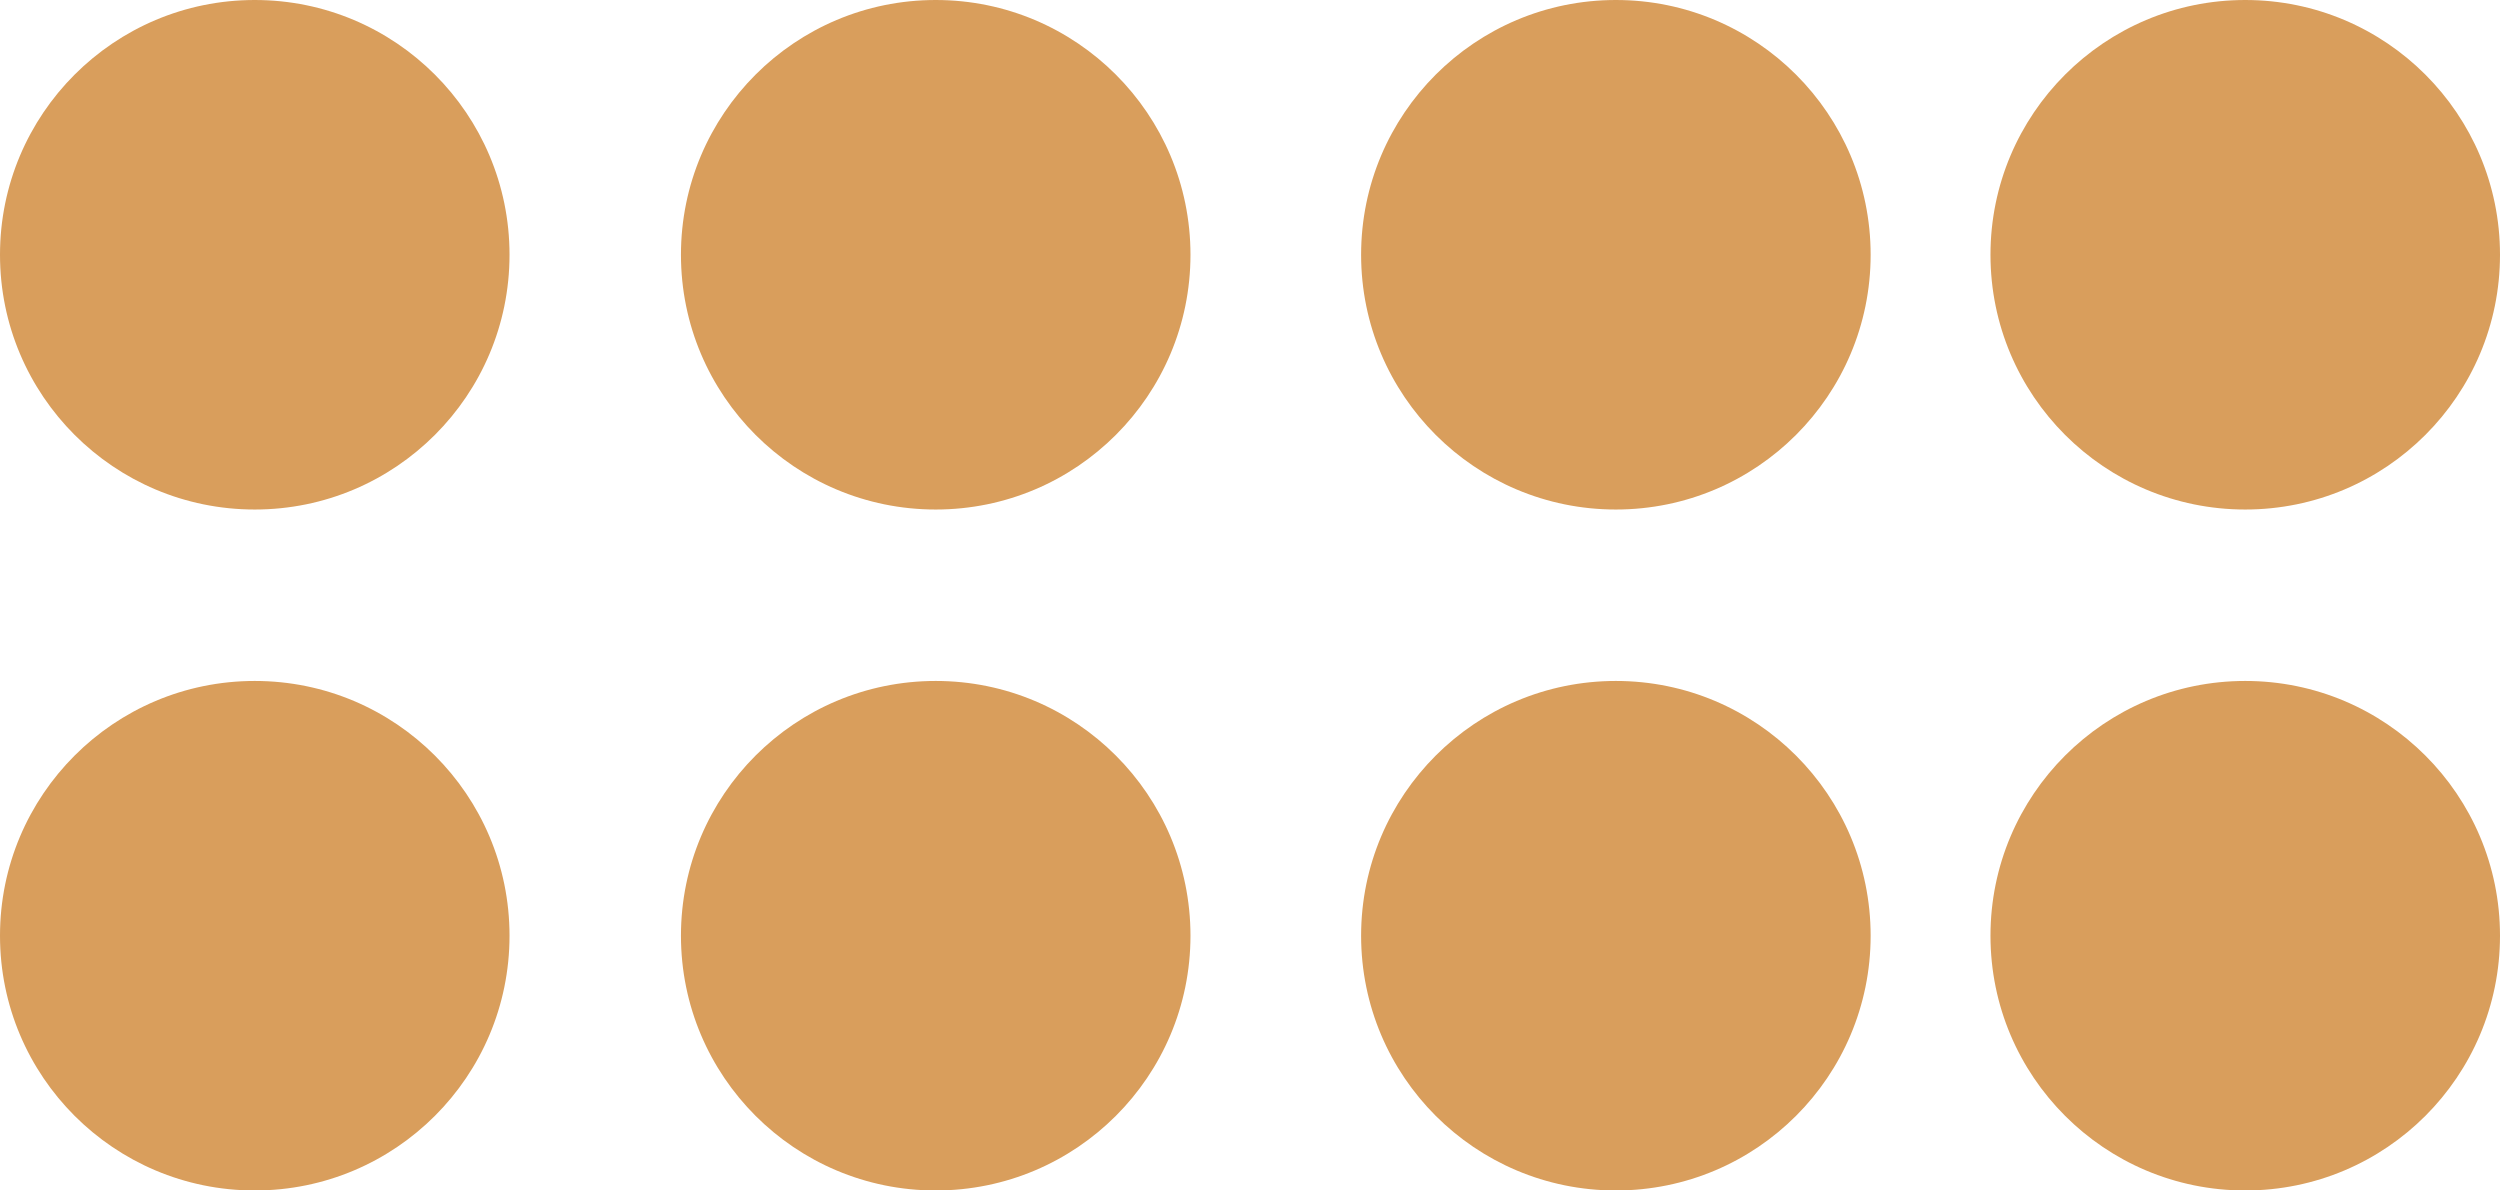   <svg xmlns="http://www.w3.org/2000/svg" x="0px" y="0px" viewBox="0 0 315 150" style="vertical-align: middle; max-width: 100%; width: 100%;" width="100%">
   <g>
    <g>
     <circle cx="203.6" cy="117.9" r="32.1" fill="rgb(217,158,92)">
     </circle>
     <circle cx="282.9" cy="117.9" r="32.1" fill="rgb(217,158,92)">
     </circle>
     <circle cx="117.9" cy="117.9" r="32.1" fill="rgb(217,158,92)">
     </circle>
     <circle cx="32.1" cy="117.9" r="32.1" fill="rgb(217,158,92)">
     </circle>
    </g>
    <g>
     <circle cx="203.6" cy="32.1" r="32.1" fill="rgb(217,158,92)">
     </circle>
     <circle cx="282.9" cy="32.1" r="32.1" fill="rgb(217,158,92)">
     </circle>
     <circle cx="117.9" cy="32.1" r="32.1" fill="rgb(217,158,92)">
     </circle>
     <circle cx="32.1" cy="32.1" r="32.1" fill="rgb(217,158,92)">
     </circle>
    </g>
   </g>
  </svg>
